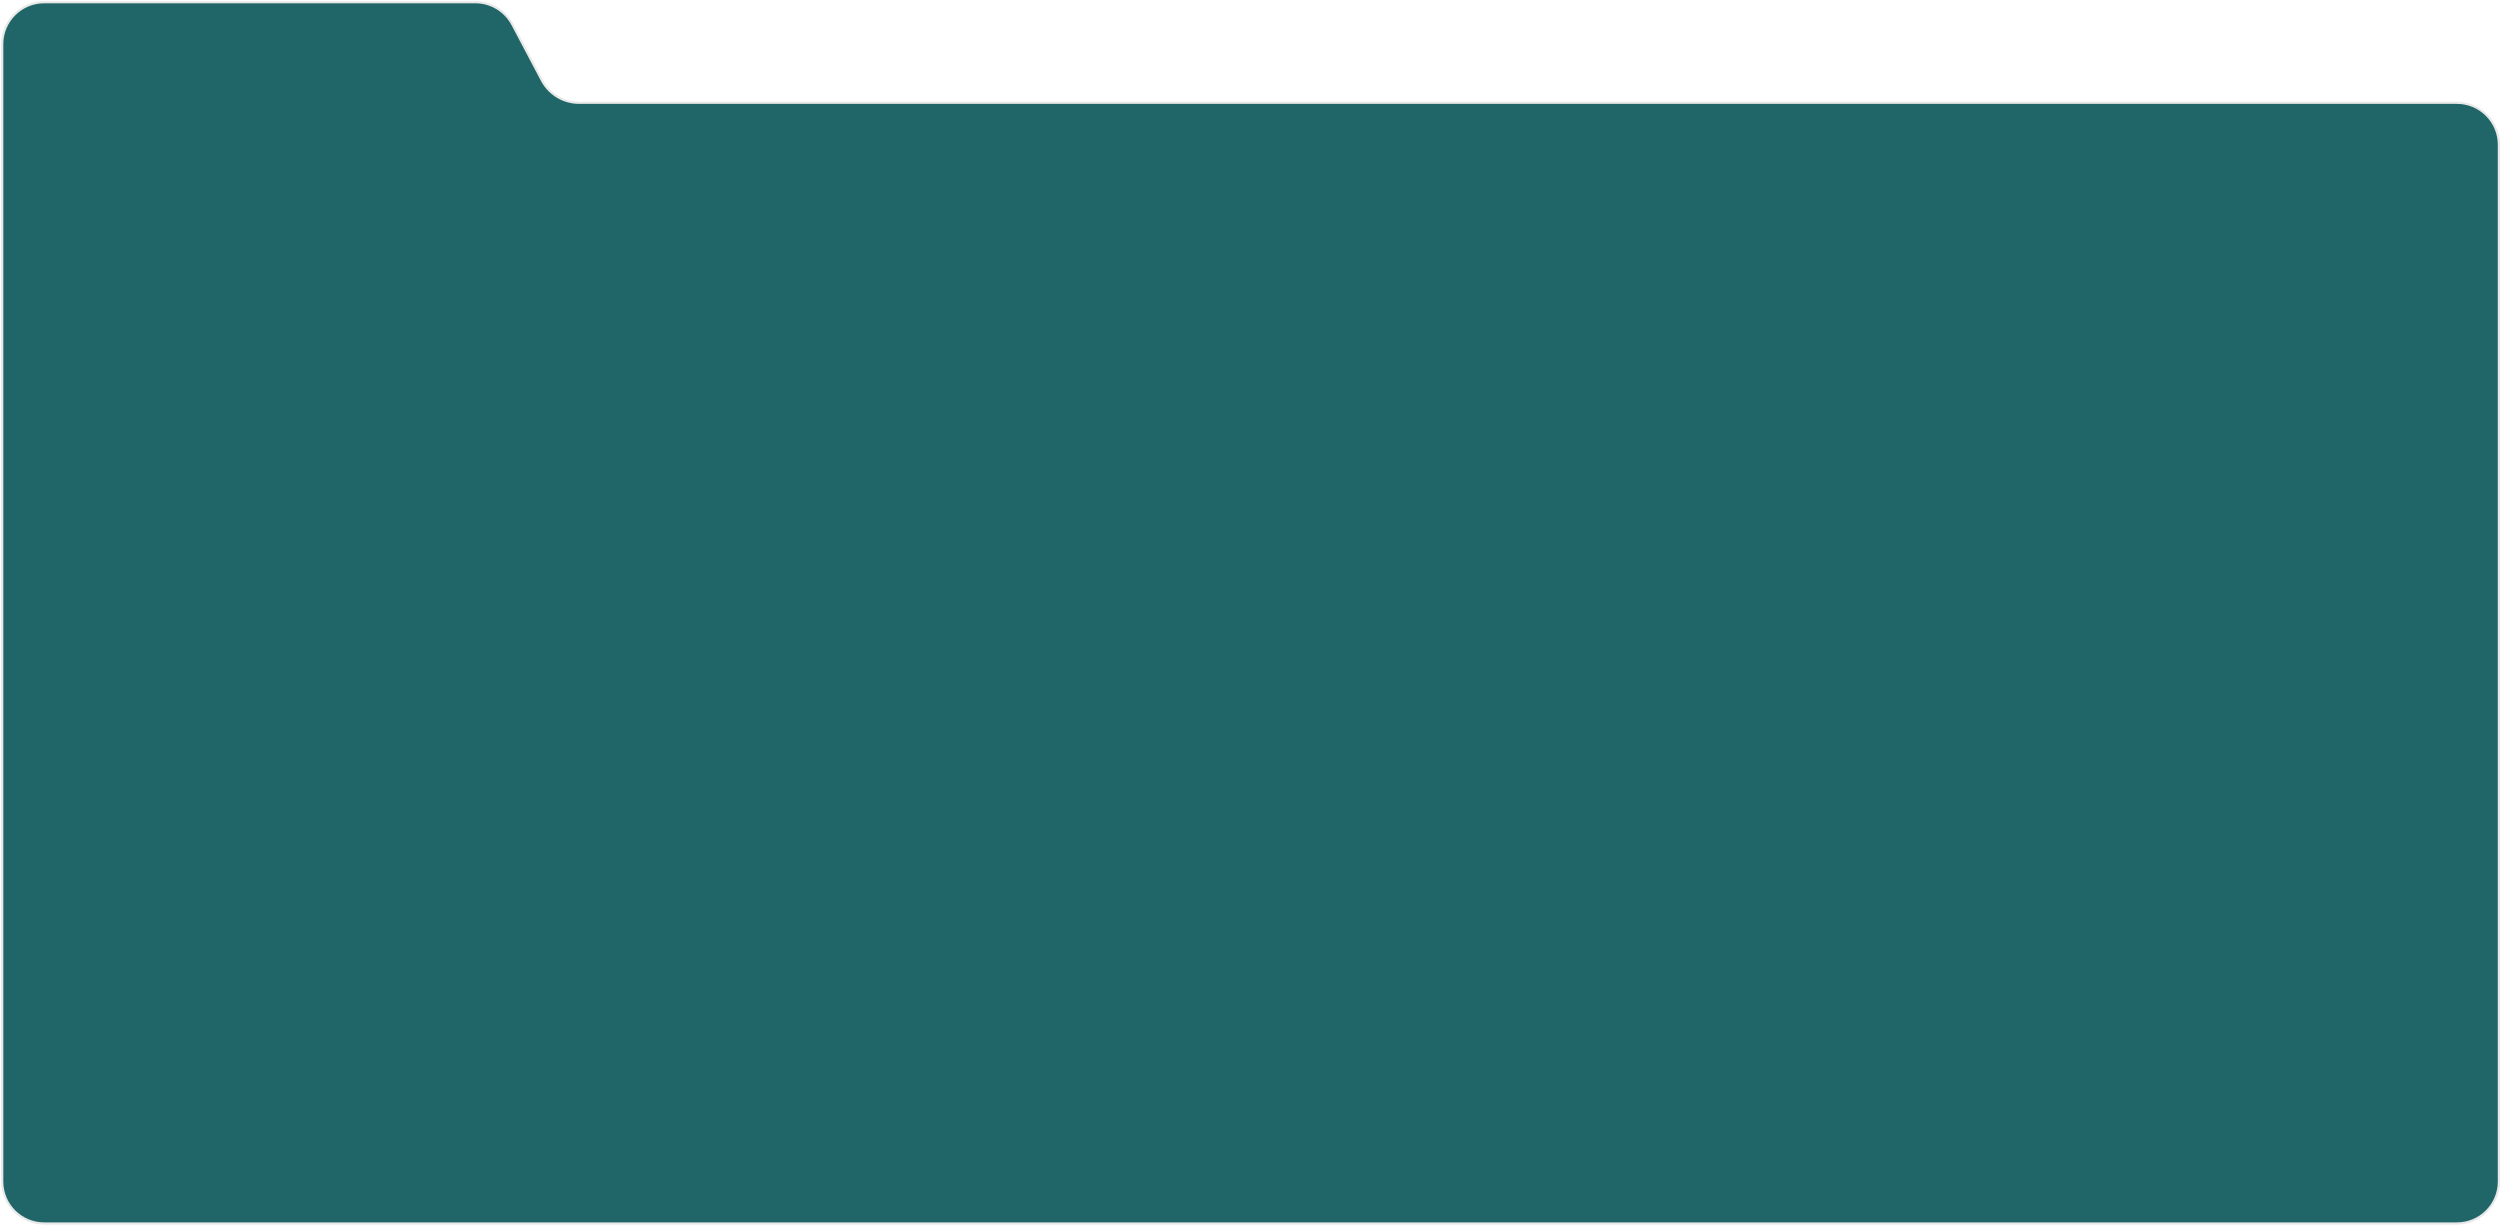 <?xml version="1.0" encoding="UTF-8"?> <svg xmlns="http://www.w3.org/2000/svg" width="1131" height="554" viewBox="0 0 1131 554" fill="none"> <path d="M215.041 1H20C9.507 1 1 9.507 1 20V534.5C1 544.993 9.507 553.5 20 553.5H1111.5C1121.99 553.5 1130.5 544.993 1130.5 534.5V65.5C1130.5 55.007 1121.99 46.5 1111.5 46.5H261.959C254.911 46.5 248.442 42.599 245.154 36.364L231.846 11.136C228.558 4.902 222.089 1 215.041 1Z" fill="#206567" stroke="#E8E8E8"></path> </svg> 